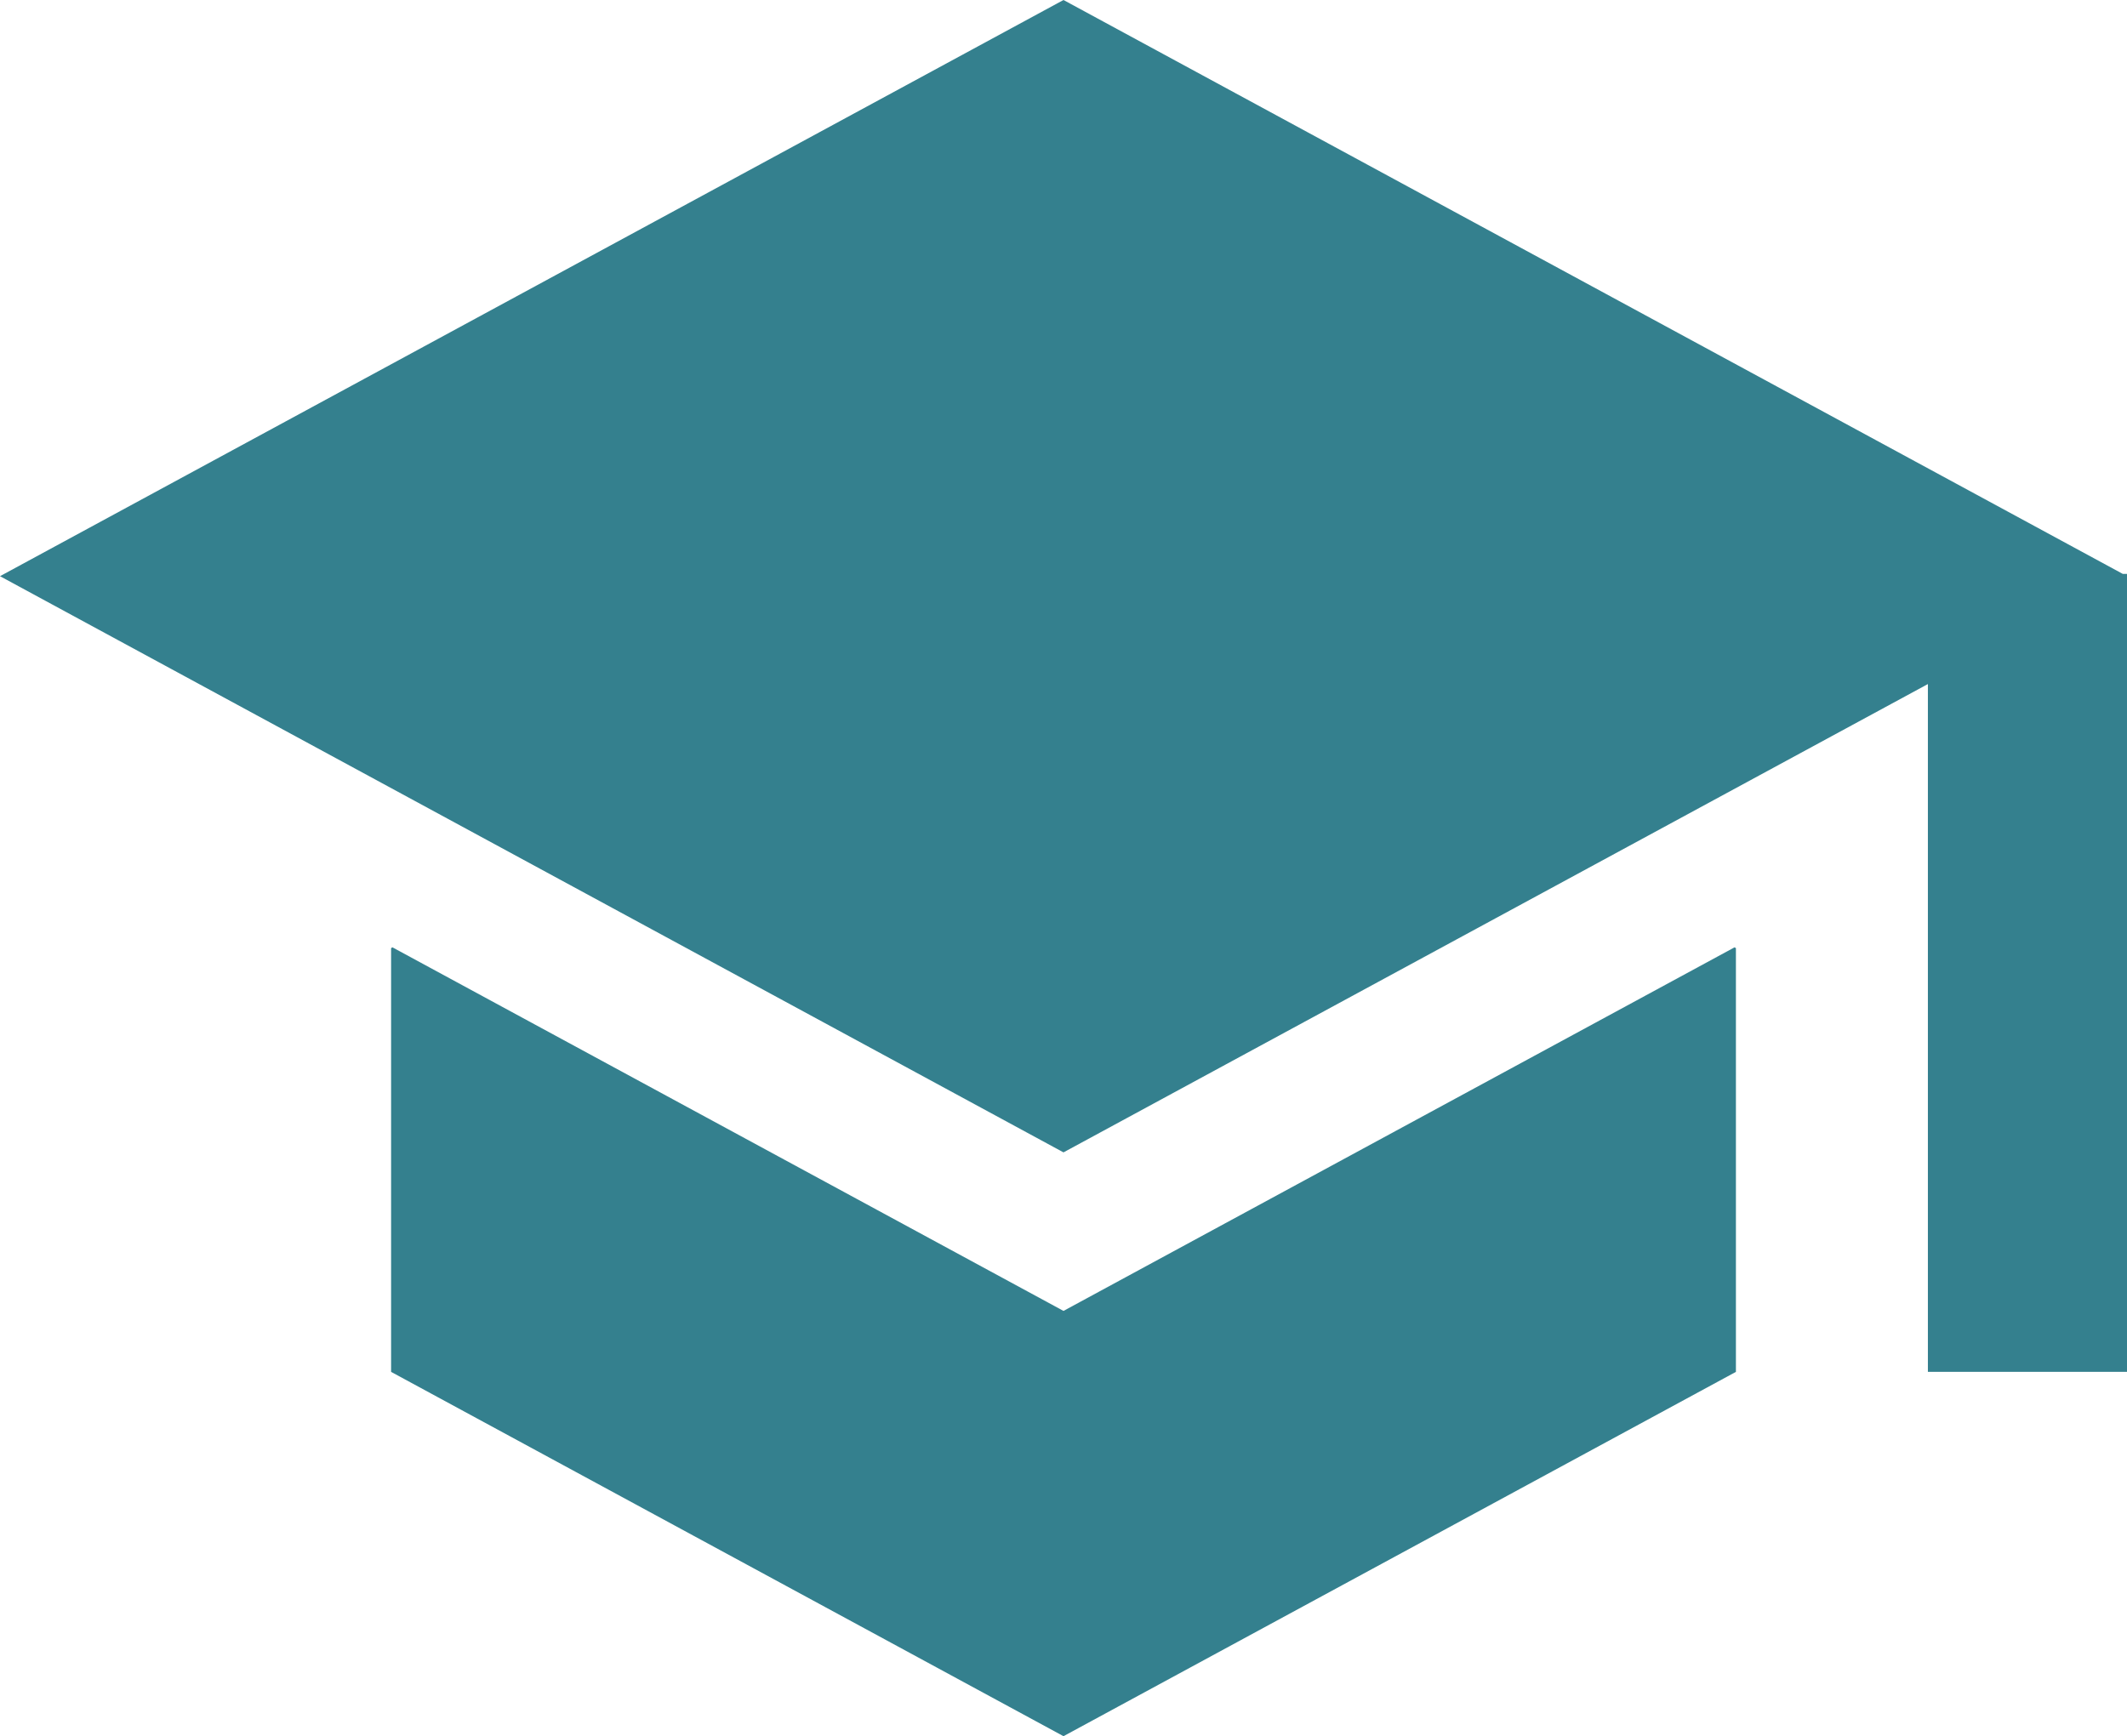 <?xml version="1.0" encoding="utf-8"?>
<!DOCTYPE svg PUBLIC "-//W3C//DTD SVG 1.1 Tiny//EN" "http://www.w3.org/Graphics/SVG/1.1/DTD/svg11-tiny.dtd">
<svg  version="1.1" baseProfile="tiny" id="Ebene_3" xmlns="http://www.w3.org/2000/svg" xmlns:xlink="http://www.w3.org/1999/xlink" width="219.685" height="179.37"
	 viewBox="0 0 219.685 179.37" xml:space="preserve">
<polygon fill="#34808E" points="179.149,97.873 109.842,135.434 40.536,97.873 40.394,97.95 40.394,141.732 109.842,179.37 
	179.292,141.732 179.292,97.95 "/>
<polygon fill="#34808E" points="219.248,59.29 109.842,0 0,59.527 109.842,119.055 199.12,70.672 199.12,141.732 219.685,141.732 
	219.685,59.29 "/>
</svg>
